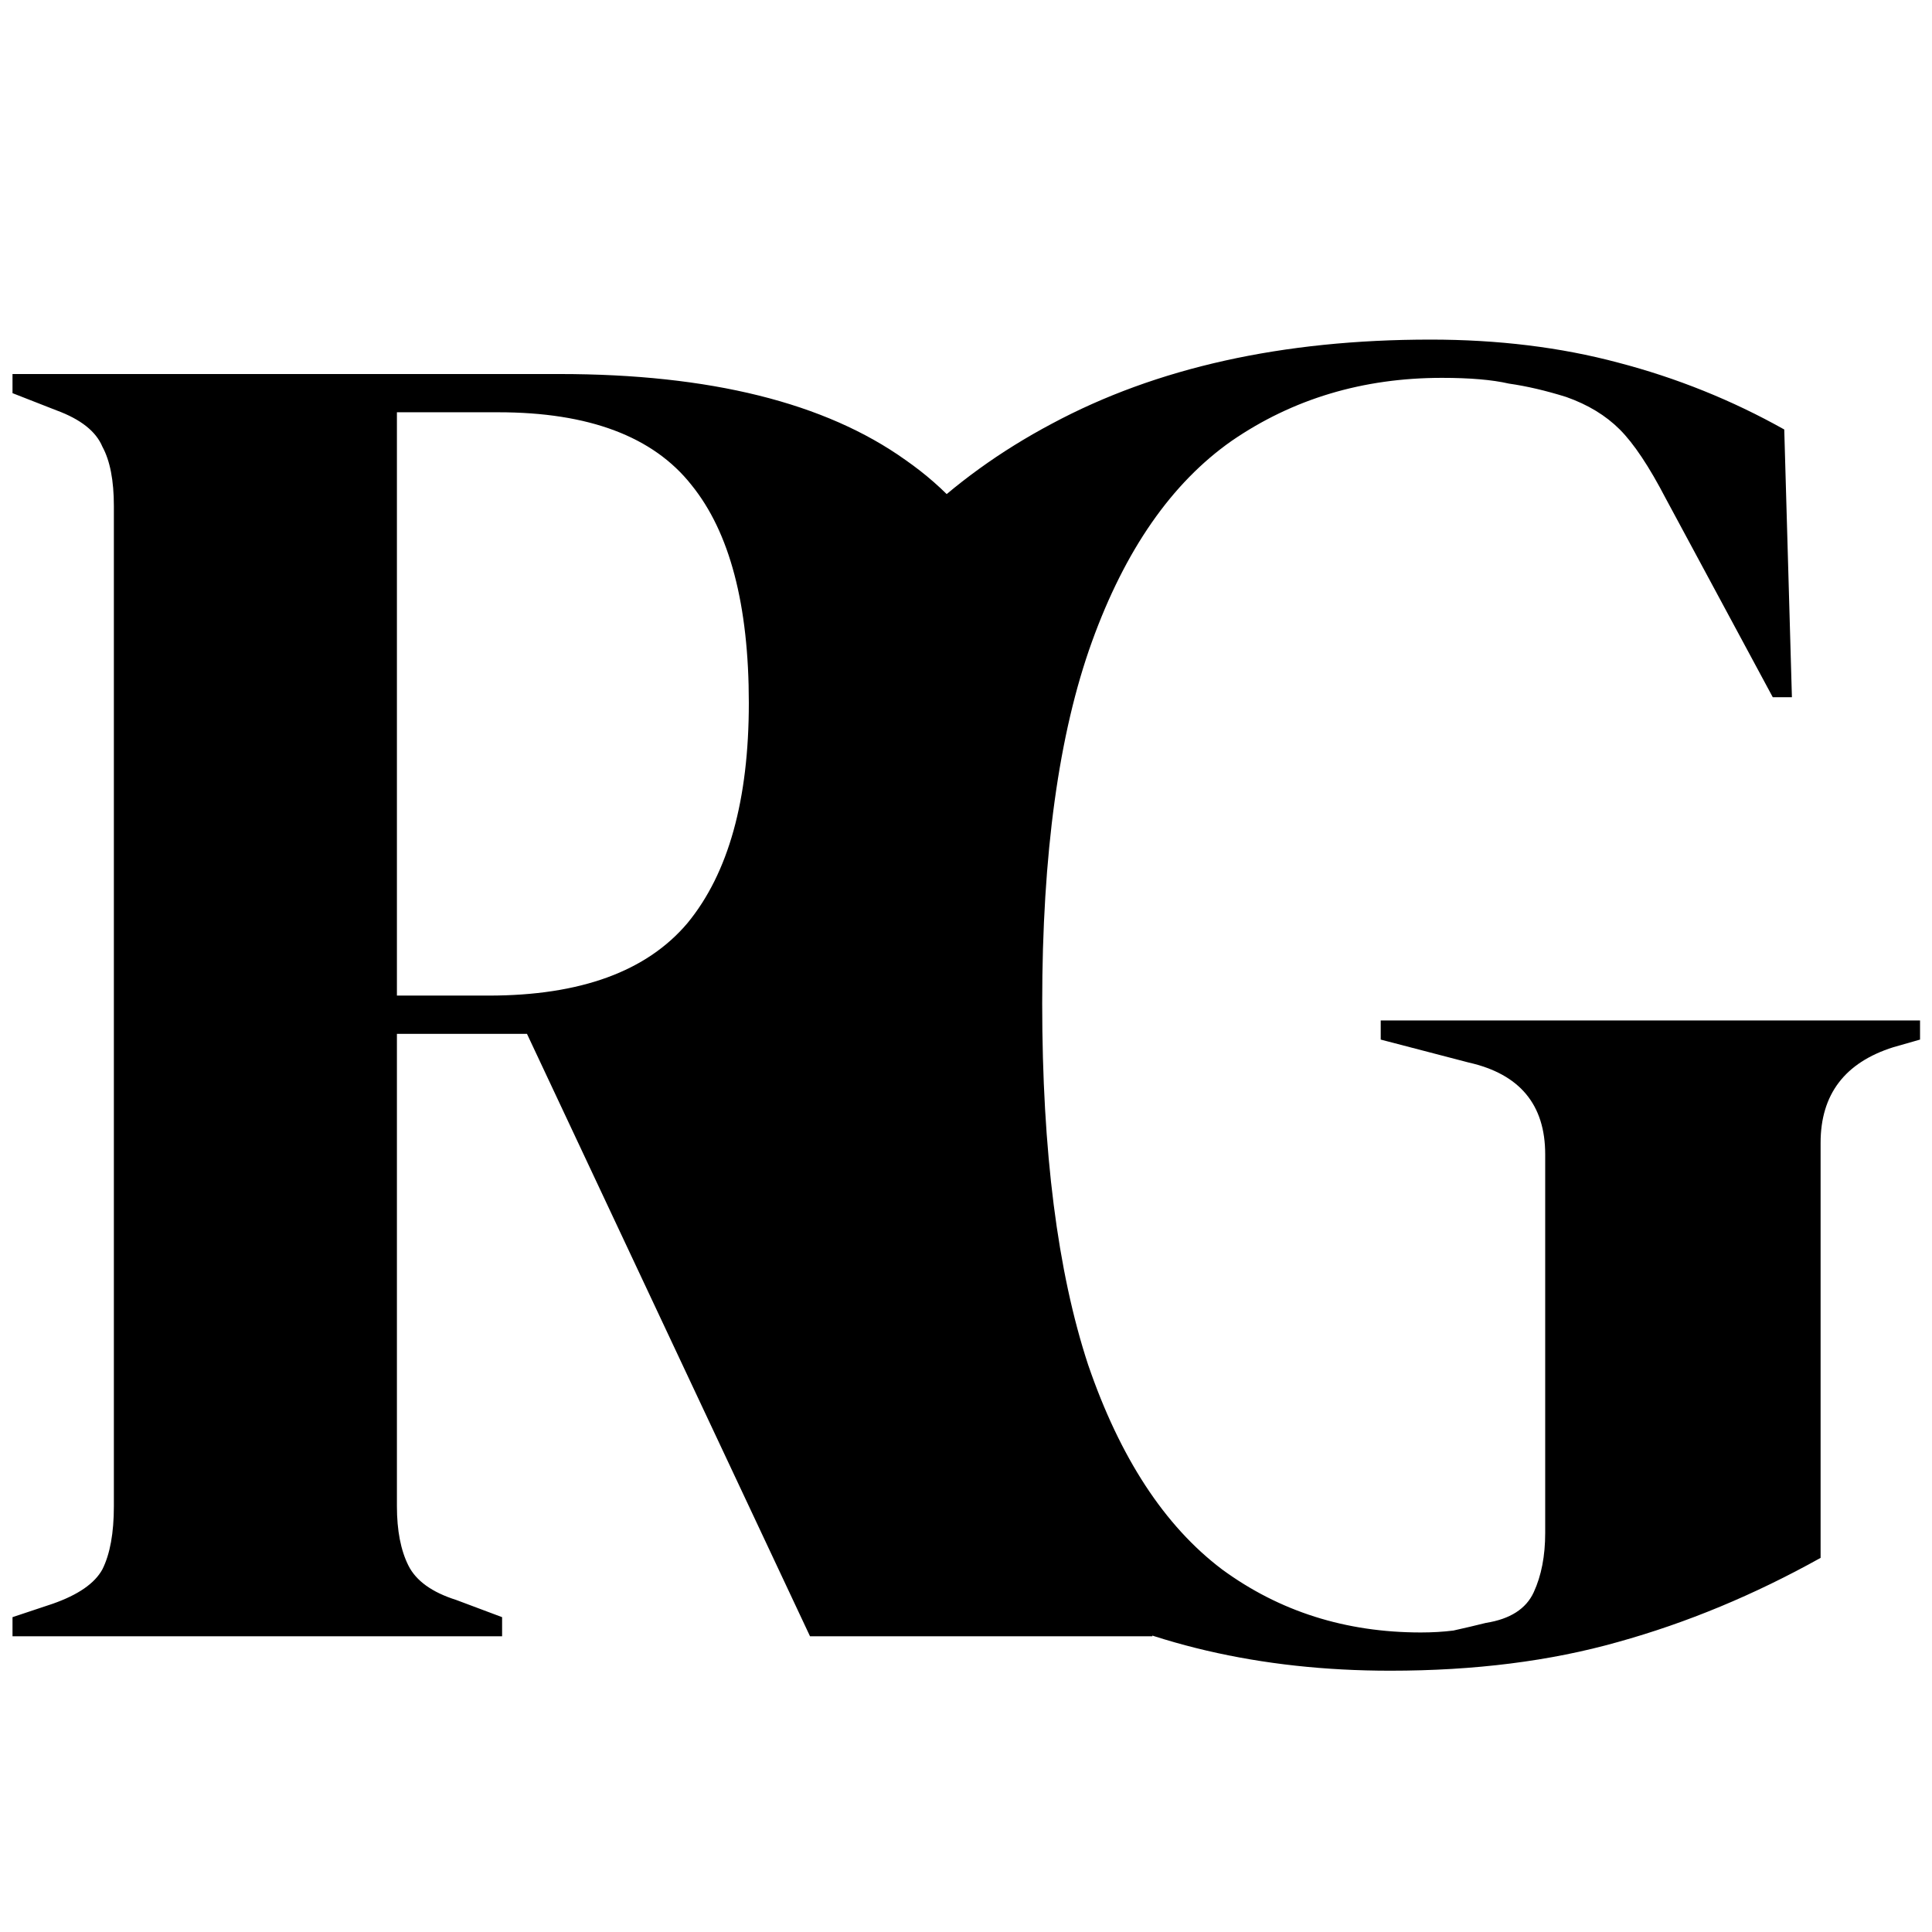 <svg width="196" height="196" viewBox="0 0 196 196" fill="none" xmlns="http://www.w3.org/2000/svg">
<g clip-path="url(#clip0_1639_44647)">
<path d="M1.269 166V164.06L5.343 162.702C7.93 161.796 9.612 160.632 10.388 159.209C11.164 157.657 11.552 155.523 11.552 152.806V51.332C11.552 48.745 11.164 46.74 10.388 45.318C9.741 43.765 8.189 42.536 5.731 41.631L1.269 39.885V37.945H56.759C72.022 37.945 83.728 40.855 91.877 46.676C100.026 52.367 104.101 60.322 104.101 70.54C104.101 76.232 101.967 81.923 97.698 87.615C93.43 93.306 86.704 97.704 77.52 100.808L104.489 154.359C105.653 156.558 106.947 158.368 108.369 159.791C109.922 161.085 111.927 162.249 114.384 163.284L116.906 164.254V166H82.176L53.461 104.883H40.267V152.806C40.267 155.264 40.655 157.269 41.431 158.821C42.207 160.373 43.824 161.537 46.282 162.314L50.938 164.06V166H1.269ZM40.267 101.002H49.58C58.894 101.002 65.62 98.544 69.759 93.629C73.898 88.585 75.968 81.147 75.968 71.317C75.968 61.357 74.027 53.984 70.147 49.198C66.266 44.283 59.734 41.825 50.55 41.825H40.267V101.002ZM141.043 169.492C127.849 169.492 116.208 166.776 106.118 161.343C96.159 155.781 88.333 147.956 82.642 137.867C77.08 127.648 74.299 115.619 74.299 101.778C74.299 88.326 77.08 76.555 82.642 66.466C88.204 56.377 96.223 48.551 106.701 42.989C117.307 37.298 130.113 34.452 145.117 34.452C151.973 34.452 158.311 35.228 164.131 36.78C170.081 38.333 175.708 40.596 181.011 43.571L181.788 70.734H179.847L168.982 50.556C167.3 47.322 165.748 44.994 164.325 43.571C162.903 42.148 161.092 41.049 158.893 40.273C156.823 39.626 154.883 39.173 153.072 38.915C151.391 38.527 149.127 38.333 146.281 38.333C138.262 38.333 131.147 40.467 124.939 44.735C118.859 49.004 114.138 55.795 110.775 65.108C107.412 74.421 105.73 86.644 105.73 101.778C105.73 116.783 107.283 129.006 110.387 138.449C113.621 147.891 118.148 154.811 123.969 159.209C129.789 163.478 136.515 165.612 144.147 165.612C145.311 165.612 146.411 165.547 147.445 165.418C148.61 165.159 149.709 164.901 150.744 164.642C153.201 164.254 154.818 163.219 155.594 161.537C156.37 159.856 156.759 157.851 156.759 155.523V117.106C156.759 112.061 154.172 108.957 148.998 107.793L140.073 105.465V103.524H194.787V105.465L192.071 106.241C187.156 107.793 184.698 111.027 184.698 115.942V158.045C177.972 161.796 171.116 164.642 164.131 166.582C157.276 168.522 149.58 169.492 141.043 169.492Z" fill="black"/>
</g>
<defs>
<clipPath id="clip0_1639_44647">
<rect width="196" height="196" fill="white"/>
</clipPath>
</defs>
</svg>
